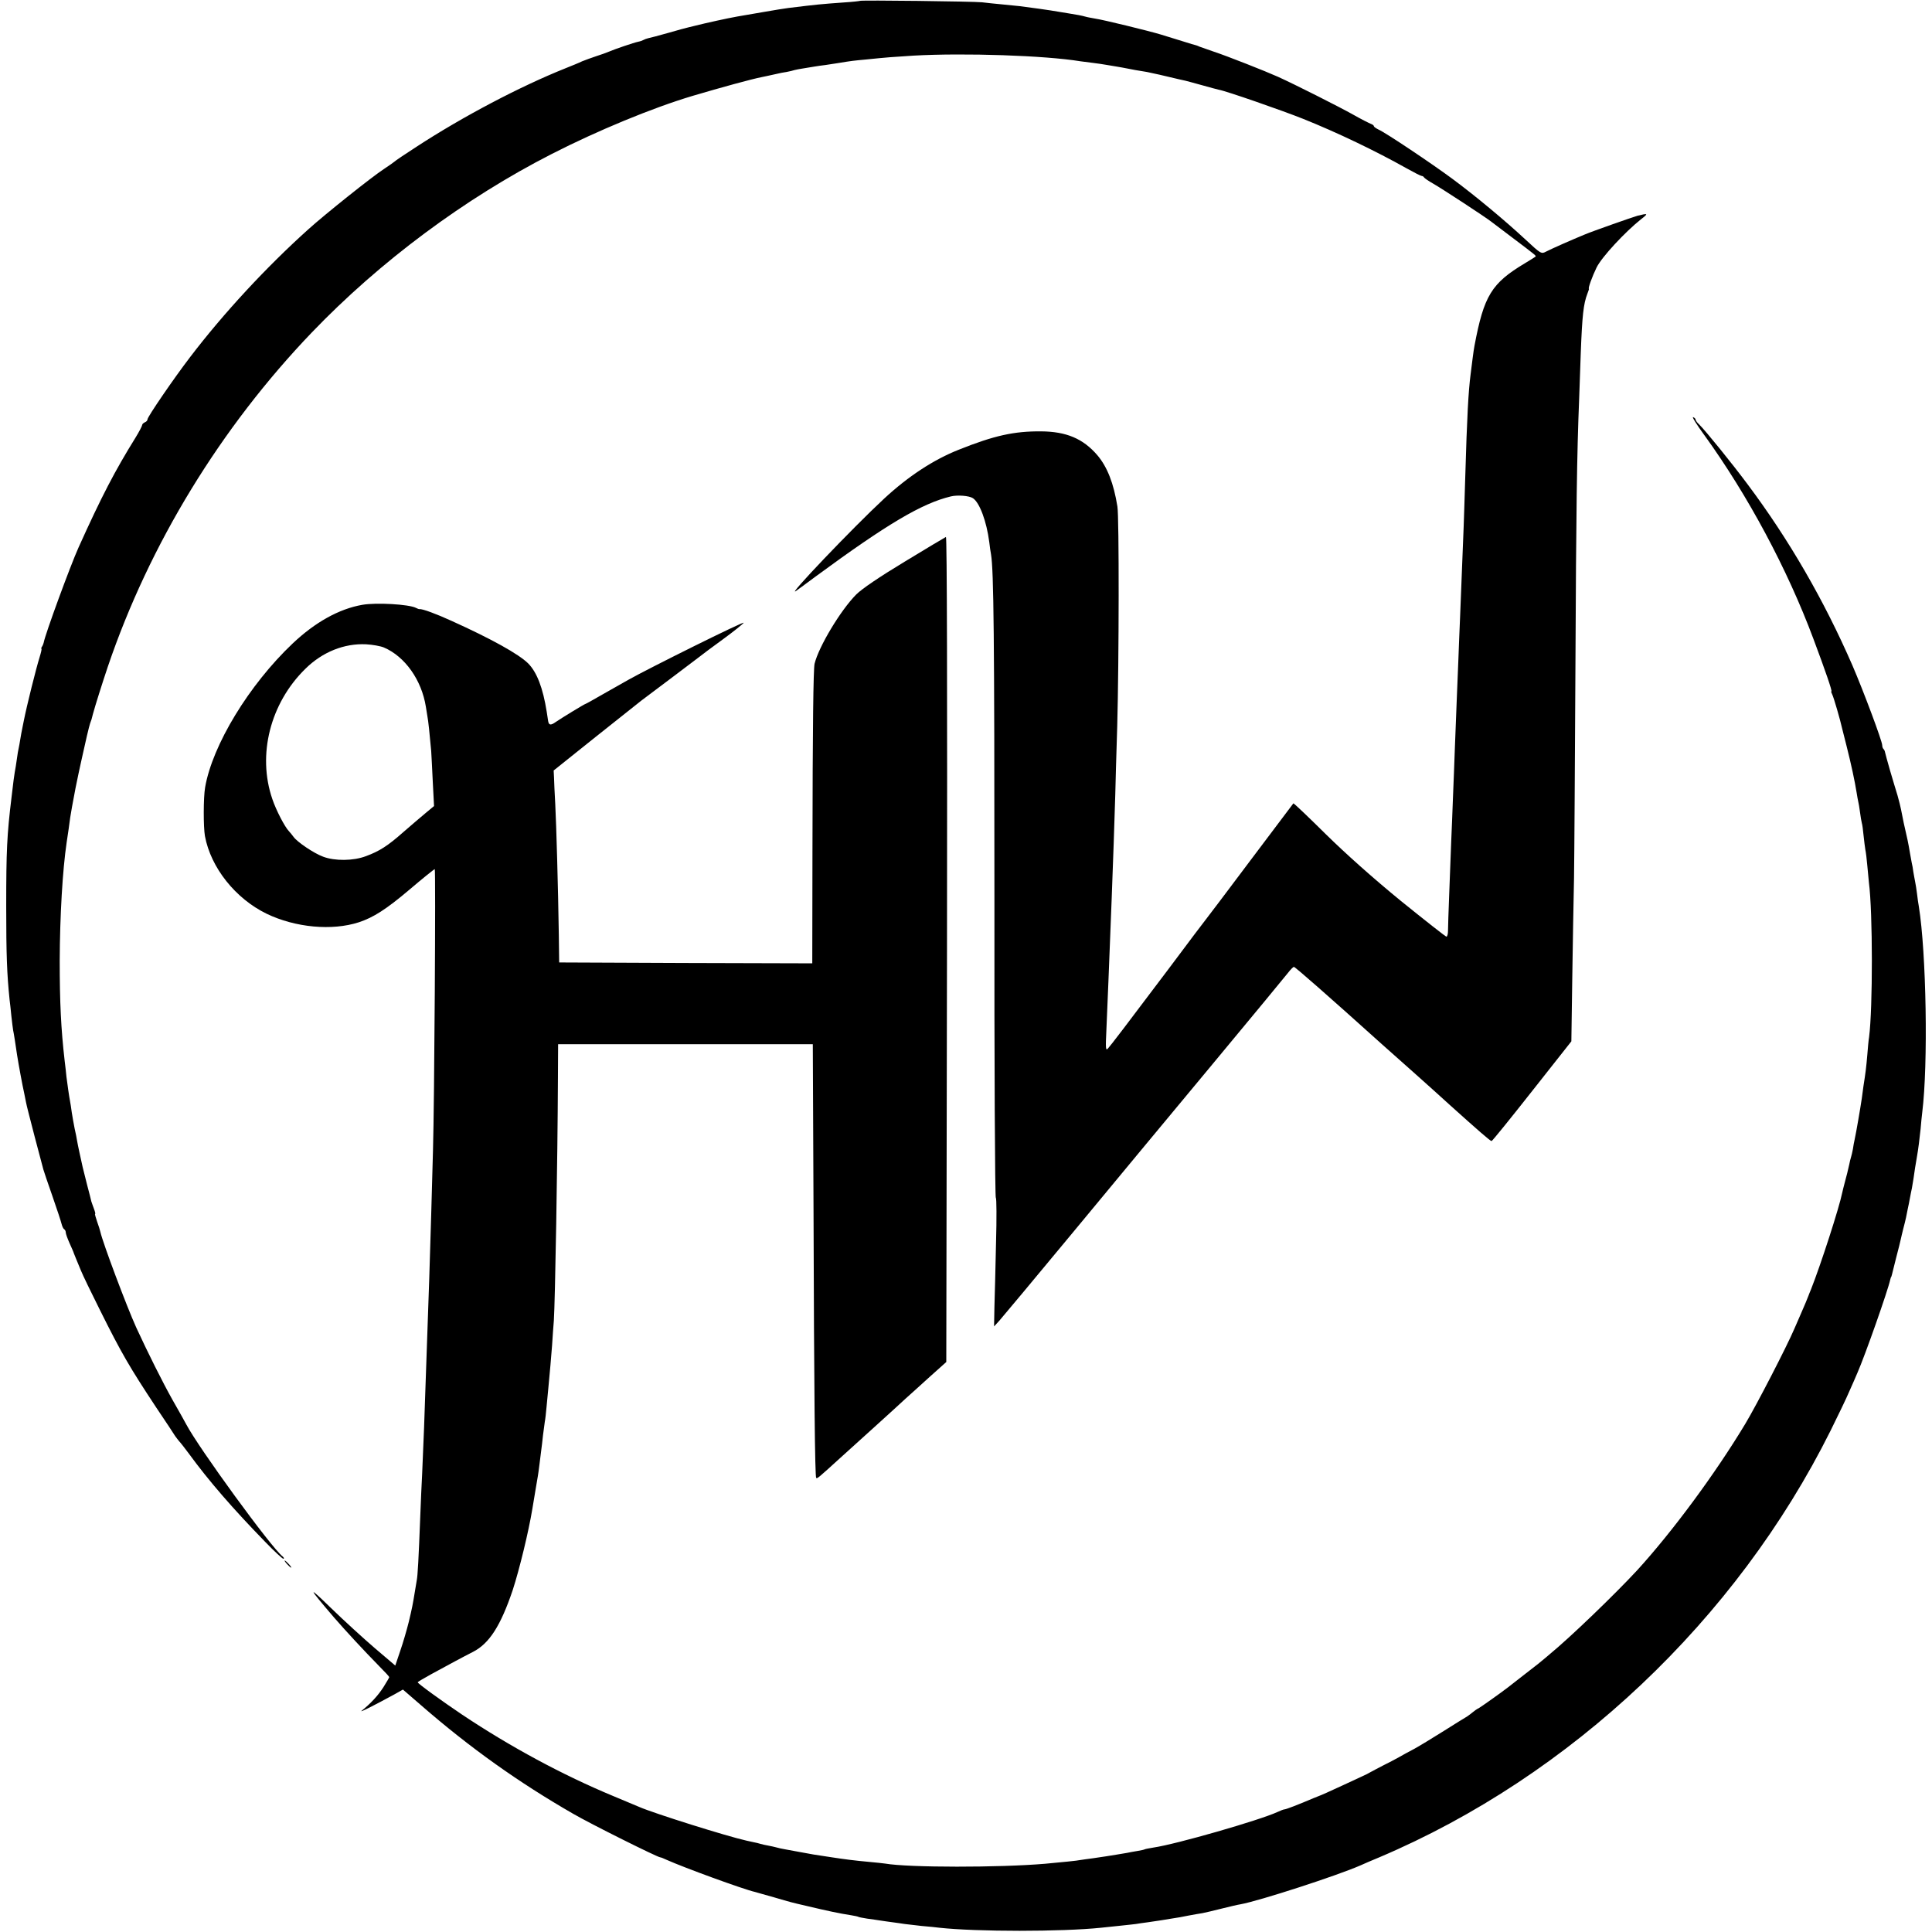 <?xml version="1.0" standalone="no"?>
<!DOCTYPE svg PUBLIC "-//W3C//DTD SVG 20010904//EN"
 "http://www.w3.org/TR/2001/REC-SVG-20010904/DTD/svg10.dtd">
<svg version="1.0" xmlns="http://www.w3.org/2000/svg"
 width="1087pt" height="1087pt" viewBox="0 0 1087 1087"
 preserveAspectRatio="xMidYMid meet">
<g transform="translate(0,1087) scale(0.1,-0.1)"
fill="#000000" stroke="none">
<path d="M4838 10865 c-1 -1 -43 -6 -93 -9 -125 -9 -147 -11 -310 -31 -22 -3
-80 -12 -130 -21 -154 -26 -173 -29 -270 -50 -67 -15 -81 -18 -125 -29 -11 -3
-28 -7 -37 -9 -10 -2 -61 -16 -113 -31 -52 -15 -103 -28 -113 -30 -9 -2 -22
-7 -27 -10 -5 -3 -19 -8 -30 -10 -21 -4 -133 -42 -165 -56 -11 -5 -42 -16 -70
-25 -27 -9 -63 -22 -80 -29 -16 -8 -58 -25 -93 -39 -255 -102 -577 -271 -839
-442 -65 -42 -120 -79 -123 -83 -3 -3 -30 -22 -60 -42 -69 -45 -332 -255 -425
-339 -236 -212 -477 -472 -666 -720 -89 -116 -239 -335 -239 -349 0 -7 -7 -14
-15 -17 -8 -4 -15 -10 -15 -15 0 -5 -17 -38 -38 -72 -116 -187 -190 -329 -320
-617 -46 -102 -188 -489 -196 -535 -1 -5 -5 -16 -9 -22 -5 -7 -6 -13 -4 -13 3
0 -2 -21 -10 -47 -20 -64 -72 -272 -89 -358 -2 -11 -6 -31 -9 -45 -3 -14 -8
-41 -11 -60 -3 -19 -7 -42 -9 -50 -2 -8 -7 -35 -10 -60 -3 -25 -9 -58 -12 -75
-5 -31 -6 -39 -18 -140 -26 -213 -30 -303 -30 -615 0 -272 4 -380 19 -525 2
-16 7 -58 10 -92 4 -34 8 -70 10 -80 4 -17 13 -77 22 -138 9 -57 30 -171 40
-215 3 -14 7 -36 10 -50 2 -14 25 -102 49 -195 25 -94 47 -177 49 -185 2 -8
25 -76 51 -150 26 -74 49 -145 52 -158 3 -12 9 -25 14 -28 5 -3 9 -11 9 -18 0
-8 10 -35 22 -62 12 -27 23 -51 23 -54 1 -3 6 -16 12 -30 6 -14 19 -45 29 -70
10 -25 58 -124 106 -220 122 -245 167 -322 317 -549 53 -79 101 -151 106 -160
6 -8 16 -22 23 -30 8 -8 32 -39 55 -70 111 -152 245 -307 431 -498 49 -51 95
-93 100 -93 6 0 4 6 -4 13 -64 50 -472 610 -542 743 -9 16 -43 79 -78 139 -56
100 -137 262 -203 405 -55 121 -189 479 -202 538 -2 9 -10 36 -19 60 -8 23
-13 42 -11 42 3 0 0 12 -6 28 -6 15 -12 34 -15 42 -2 8 -12 51 -24 94 -11 44
-22 89 -25 100 -10 45 -27 122 -31 146 -2 14 -8 45 -14 70 -5 25 -12 65 -16
90 -3 25 -8 54 -10 65 -6 32 -14 89 -20 136 -2 24 -7 64 -10 89 -21 182 -28
332 -28 565 1 252 16 509 39 665 7 45 17 114 20 140 5 33 12 71 30 166 16 78
20 97 30 142 3 12 7 32 10 45 13 61 37 164 42 177 6 15 10 27 16 53 12 45 54
178 84 267 234 689 635 1345 1148 1880 382 398 860 754 1350 1004 256 131 566
259 790 326 166 49 330 94 390 106 19 4 30 6 88 19 12 3 36 8 52 10 17 3 37 8
46 11 10 2 31 7 48 9 17 3 45 7 61 10 17 3 45 7 63 9 17 3 50 8 72 11 78 13
91 14 155 20 127 13 146 14 270 22 284 16 739 1 940 -32 14 -2 45 -6 70 -9 25
-3 59 -8 75 -11 17 -3 44 -7 60 -10 17 -3 41 -7 55 -10 28 -6 63 -12 113 -20
27 -5 101 -22 180 -41 9 -2 26 -6 36 -8 11 -3 54 -14 96 -26 42 -12 84 -23 93
-25 41 -7 357 -117 472 -163 193 -77 413 -183 582 -278 43 -24 82 -44 87 -44
5 0 11 -4 13 -8 2 -4 26 -21 53 -36 49 -28 295 -189 325 -213 8 -6 62 -47 119
-90 135 -102 135 -102 130 -107 -2 -2 -29 -19 -59 -37 -189 -113 -231 -183
-284 -464 -2 -11 -7 -41 -10 -67 -3 -27 -9 -69 -12 -95 -12 -94 -20 -231 -30
-578 -3 -115 -8 -241 -9 -280 -4 -103 -15 -373 -20 -505 -3 -63 -7 -176 -10
-250 -6 -135 -11 -281 -20 -505 -2 -66 -7 -183 -10 -260 -3 -77 -7 -189 -10
-250 -2 -60 -7 -191 -11 -290 -4 -99 -7 -195 -7 -212 0 -18 -4 -33 -9 -33 -4
0 -120 91 -256 201 -160 131 -309 264 -424 377 -98 97 -179 174 -181 172 -2
-3 -111 -147 -241 -320 -130 -173 -242 -322 -249 -330 -7 -8 -102 -134 -211
-280 -240 -319 -325 -430 -343 -450 -12 -13 -13 3 -8 105 7 165 14 328 30 745
6 151 17 469 20 580 1 52 6 226 11 385 10 368 11 1176 1 1235 -21 131 -57 223
-113 289 -80 93 -174 133 -317 134 -151 1 -262 -23 -462 -103 -142 -56 -285
-150 -420 -275 -178 -165 -561 -567 -495 -519 8 6 58 42 110 81 400 294 597
411 760 450 37 9 103 4 124 -10 38 -25 77 -131 92 -247 3 -25 7 -56 10 -70 15
-92 19 -454 19 -1942 -1 -923 3 -1678 8 -1678 4 0 5 -114 1 -253 -3 -138 -7
-301 -9 -361 l-2 -109 31 34 c17 19 202 241 411 493 209 253 562 678 784 945
222 267 415 501 429 519 13 17 28 32 32 32 7 0 195 -165 495 -435 44 -39 130
-116 190 -169 61 -54 146 -131 190 -171 160 -144 230 -205 237 -205 4 0 106
126 228 281 l221 280 5 347 c3 191 7 448 10 572 2 124 5 666 8 1205 4 865 8
1174 21 1495 2 47 6 162 9 256 8 208 15 274 37 331 6 15 10 28 9 28 -7 0 19
71 43 120 29 59 161 201 252 273 40 31 38 33 -22 18 -25 -7 -251 -86 -298
-106 -68 -28 -180 -77 -217 -96 -26 -14 -29 -12 -115 68 -115 107 -282 246
-413 343 -115 85 -373 258 -414 276 -14 7 -26 15 -26 19 0 4 -8 10 -17 13 -10
4 -54 26 -98 51 -78 44 -336 174 -425 214 -69 31 -287 117 -360 141 -36 13
-72 25 -80 28 -8 4 -17 7 -20 8 -3 0 -39 11 -80 24 -41 13 -95 29 -120 37 -70
21 -324 83 -367 89 -21 4 -46 8 -55 11 -21 6 -52 12 -98 19 -20 3 -45 7 -55 9
-37 7 -173 26 -215 31 -14 1 -59 6 -100 10 -41 4 -93 9 -115 12 -46 5 -681 13
-687 8z"/>
<path d="M9589 8422 c245 -339 467 -753 614 -1147 66 -176 107 -295 101 -295
-3 0 0 -8 5 -18 8 -16 44 -139 56 -193 2 -9 13 -52 24 -95 27 -107 46 -196 57
-264 3 -19 7 -42 9 -50 2 -8 7 -35 10 -60 3 -25 8 -52 10 -60 3 -8 7 -40 10
-71 3 -31 8 -67 10 -80 3 -13 8 -53 11 -89 3 -36 7 -78 9 -95 22 -167 22 -708
1 -870 -3 -16 -7 -61 -10 -100 -6 -71 -10 -102 -22 -178 -3 -23 -7 -53 -9 -67
-2 -14 -6 -40 -9 -57 -3 -18 -8 -48 -11 -65 -9 -50 -14 -81 -20 -108 -3 -14
-8 -38 -10 -55 -3 -16 -8 -38 -11 -47 -3 -9 -7 -26 -9 -37 -11 -47 -13 -58
-25 -101 -7 -25 -13 -52 -15 -60 -17 -85 -122 -409 -176 -545 -7 -16 -13 -32
-14 -35 -3 -9 -26 -64 -42 -100 -8 -19 -25 -57 -37 -85 -42 -99 -214 -432
-276 -535 -171 -284 -411 -608 -609 -825 -126 -136 -377 -378 -493 -473 -11
-9 -25 -22 -32 -27 -6 -6 -51 -42 -101 -80 -49 -38 -94 -73 -100 -78 -44 -34
-149 -108 -164 -117 -11 -5 -26 -16 -33 -22 -8 -7 -23 -18 -33 -25 -11 -6 -70
-43 -132 -82 -62 -39 -136 -84 -165 -100 -29 -15 -69 -37 -88 -48 -19 -11 -60
-32 -90 -47 -30 -16 -62 -32 -70 -37 -8 -5 -31 -17 -50 -25 -19 -9 -69 -32
-110 -51 -69 -32 -118 -54 -130 -58 -3 -1 -16 -6 -30 -12 -89 -38 -155 -63
-163 -63 -5 0 -23 -7 -40 -15 -100 -46 -568 -181 -698 -200 -24 -4 -46 -8 -49
-10 -3 -2 -21 -6 -40 -9 -19 -3 -46 -8 -60 -11 -13 -2 -40 -7 -60 -10 -20 -3
-45 -7 -56 -9 -12 -2 -45 -7 -74 -11 -29 -4 -61 -8 -72 -10 -17 -4 -102 -12
-198 -21 -258 -22 -766 -22 -900 1 -14 2 -52 6 -85 9 -88 8 -142 15 -220 27
-95 14 -106 16 -175 29 -33 6 -72 13 -87 16 -16 3 -36 7 -45 10 -10 3 -30 7
-45 10 -16 3 -36 7 -45 10 -9 3 -26 7 -37 9 -12 3 -30 7 -41 9 -112 25 -519
153 -602 189 -18 8 -85 36 -148 62 -284 118 -579 277 -850 458 -113 76 -250
175 -250 182 0 2 35 23 77 46 43 23 103 56 133 72 30 16 75 40 101 53 92 47
156 147 224 349 37 114 89 327 110 455 4 25 9 52 10 60 1 8 6 35 10 60 4 25 9
54 11 65 2 11 6 40 9 65 3 25 8 61 10 80 3 19 7 58 10 85 4 28 8 61 10 75 3
14 7 52 10 85 3 33 8 80 10 105 10 107 14 150 21 240 3 52 8 115 10 140 7 105
21 891 23 1365 l1 190 717 0 716 0 4 -925 c3 -1039 8 -1508 15 -1515 5 -6 11
-1 134 111 49 44 143 129 209 189 66 60 138 125 160 146 22 20 83 74 134 121
l95 85 4 2323 c2 1442 0 2321 -6 2319 -5 -2 -110 -65 -232 -139 -144 -87 -241
-153 -273 -185 -88 -89 -210 -292 -234 -389 -7 -29 -11 -345 -12 -1069 l-1
-617 -712 2 -712 3 -2 155 c-4 265 -14 620 -20 735 -3 61 -7 128 -7 150 l-2
40 235 188 c129 103 245 195 258 205 80 60 302 227 325 245 15 12 76 58 137
102 60 44 111 85 114 91 4 11 -532 -255 -649 -321 -27 -15 -92 -52 -143 -81
-52 -30 -95 -54 -97 -54 -5 0 -136 -80 -168 -102 -28 -20 -39 -19 -43 5 -1 7
-5 30 -8 52 -21 133 -55 223 -105 273 -53 52 -205 137 -431 239 -85 39 -164
68 -180 66 -3 -1 -12 3 -20 7 -39 20 -223 31 -302 17 -131 -23 -265 -98 -391
-217 -246 -233 -452 -572 -493 -810 -10 -58 -10 -223 -1 -274 33 -178 172
-352 347 -437 162 -78 368 -97 519 -48 82 27 154 73 284 183 75 64 140 116
143 116 6 0 -2 -1321 -10 -1585 -2 -60 -6 -222 -10 -360 -4 -137 -9 -299 -11
-360 -6 -183 -17 -485 -20 -575 -2 -47 -6 -164 -9 -260 -4 -96 -9 -215 -11
-265 -3 -49 -7 -151 -10 -225 -10 -259 -15 -345 -20 -370 -2 -14 -7 -41 -10
-60 -13 -81 -17 -99 -35 -175 -11 -44 -32 -117 -48 -163 l-28 -83 -114 97
c-63 54 -176 157 -250 229 -132 128 -129 118 19 -55 66 -76 163 -181 258 -278
29 -29 53 -55 53 -58 0 -3 -15 -28 -33 -57 -31 -48 -72 -92 -122 -132 -18 -15
76 33 186 93 l46 26 104 -90 c275 -239 548 -433 854 -609 98 -57 475 -245 490
-245 4 0 21 -7 38 -15 94 -42 429 -165 496 -180 9 -3 57 -16 106 -30 99 -29
91 -27 190 -50 105 -25 179 -41 245 -51 19 -3 37 -7 40 -9 3 -2 26 -6 50 -10
25 -3 56 -8 70 -10 14 -2 45 -7 70 -10 25 -3 56 -8 70 -10 14 -2 57 -7 95 -11
39 -3 84 -8 100 -10 210 -23 690 -23 910 0 17 2 64 7 105 11 41 4 82 9 91 10
9 2 40 6 69 10 29 4 62 9 74 11 11 2 38 6 61 10 22 3 63 10 90 16 28 5 64 12
80 14 17 3 66 15 110 26 44 11 91 22 105 24 105 19 543 161 675 219 17 8 64
28 105 45 1078 457 2009 1337 2539 2400 42 85 90 184 105 220 16 36 37 83 46
105 42 95 172 464 185 525 2 8 4 15 5 15 1 0 3 7 5 15 2 8 13 51 24 96 12 45
23 90 25 100 2 11 9 37 14 59 6 22 13 51 16 65 3 14 7 36 10 50 3 14 9 41 12
60 4 19 8 44 11 55 2 11 6 35 9 54 5 37 12 82 19 121 8 45 15 102 21 159 2 31
7 72 9 91 34 273 23 899 -19 1160 -3 14 -7 45 -10 70 -3 25 -8 56 -11 70 -3
14 -7 39 -10 55 -2 17 -6 40 -9 51 -2 12 -7 37 -10 55 -8 50 -17 92 -35 169
-5 25 -12 58 -15 75 -3 16 -12 52 -20 80 -9 27 -27 91 -42 140 -14 50 -27 95
-28 102 -1 7 -5 16 -9 19 -4 4 -7 13 -7 21 0 23 -105 304 -168 450 -159 365
-355 705 -590 1019 -88 118 -236 301 -273 337 -11 10 -19 22 -19 26 0 5 -6 11
-14 14 -8 3 20 -42 63 -101z m-7429 -1195 c119 -51 212 -183 236 -333 3 -20 7
-45 9 -56 4 -18 13 -102 21 -193 1 -22 6 -101 9 -175 l7 -135 -48 -40 c-27
-22 -82 -70 -124 -106 -88 -78 -135 -108 -211 -136 -71 -27 -175 -28 -241 -3
-52 19 -145 82 -166 111 -7 10 -19 24 -26 32 -23 23 -73 119 -94 182 -85 248
-12 538 186 732 96 95 219 144 342 138 36 -2 81 -10 100 -18z"/>
<path d="M1615 2070 c10 -11 20 -20 23 -20 3 0 -3 9 -13 20 -10 11 -20 20 -23
20 -3 0 3 -9 13 -20z"/>
</g>
</svg>
